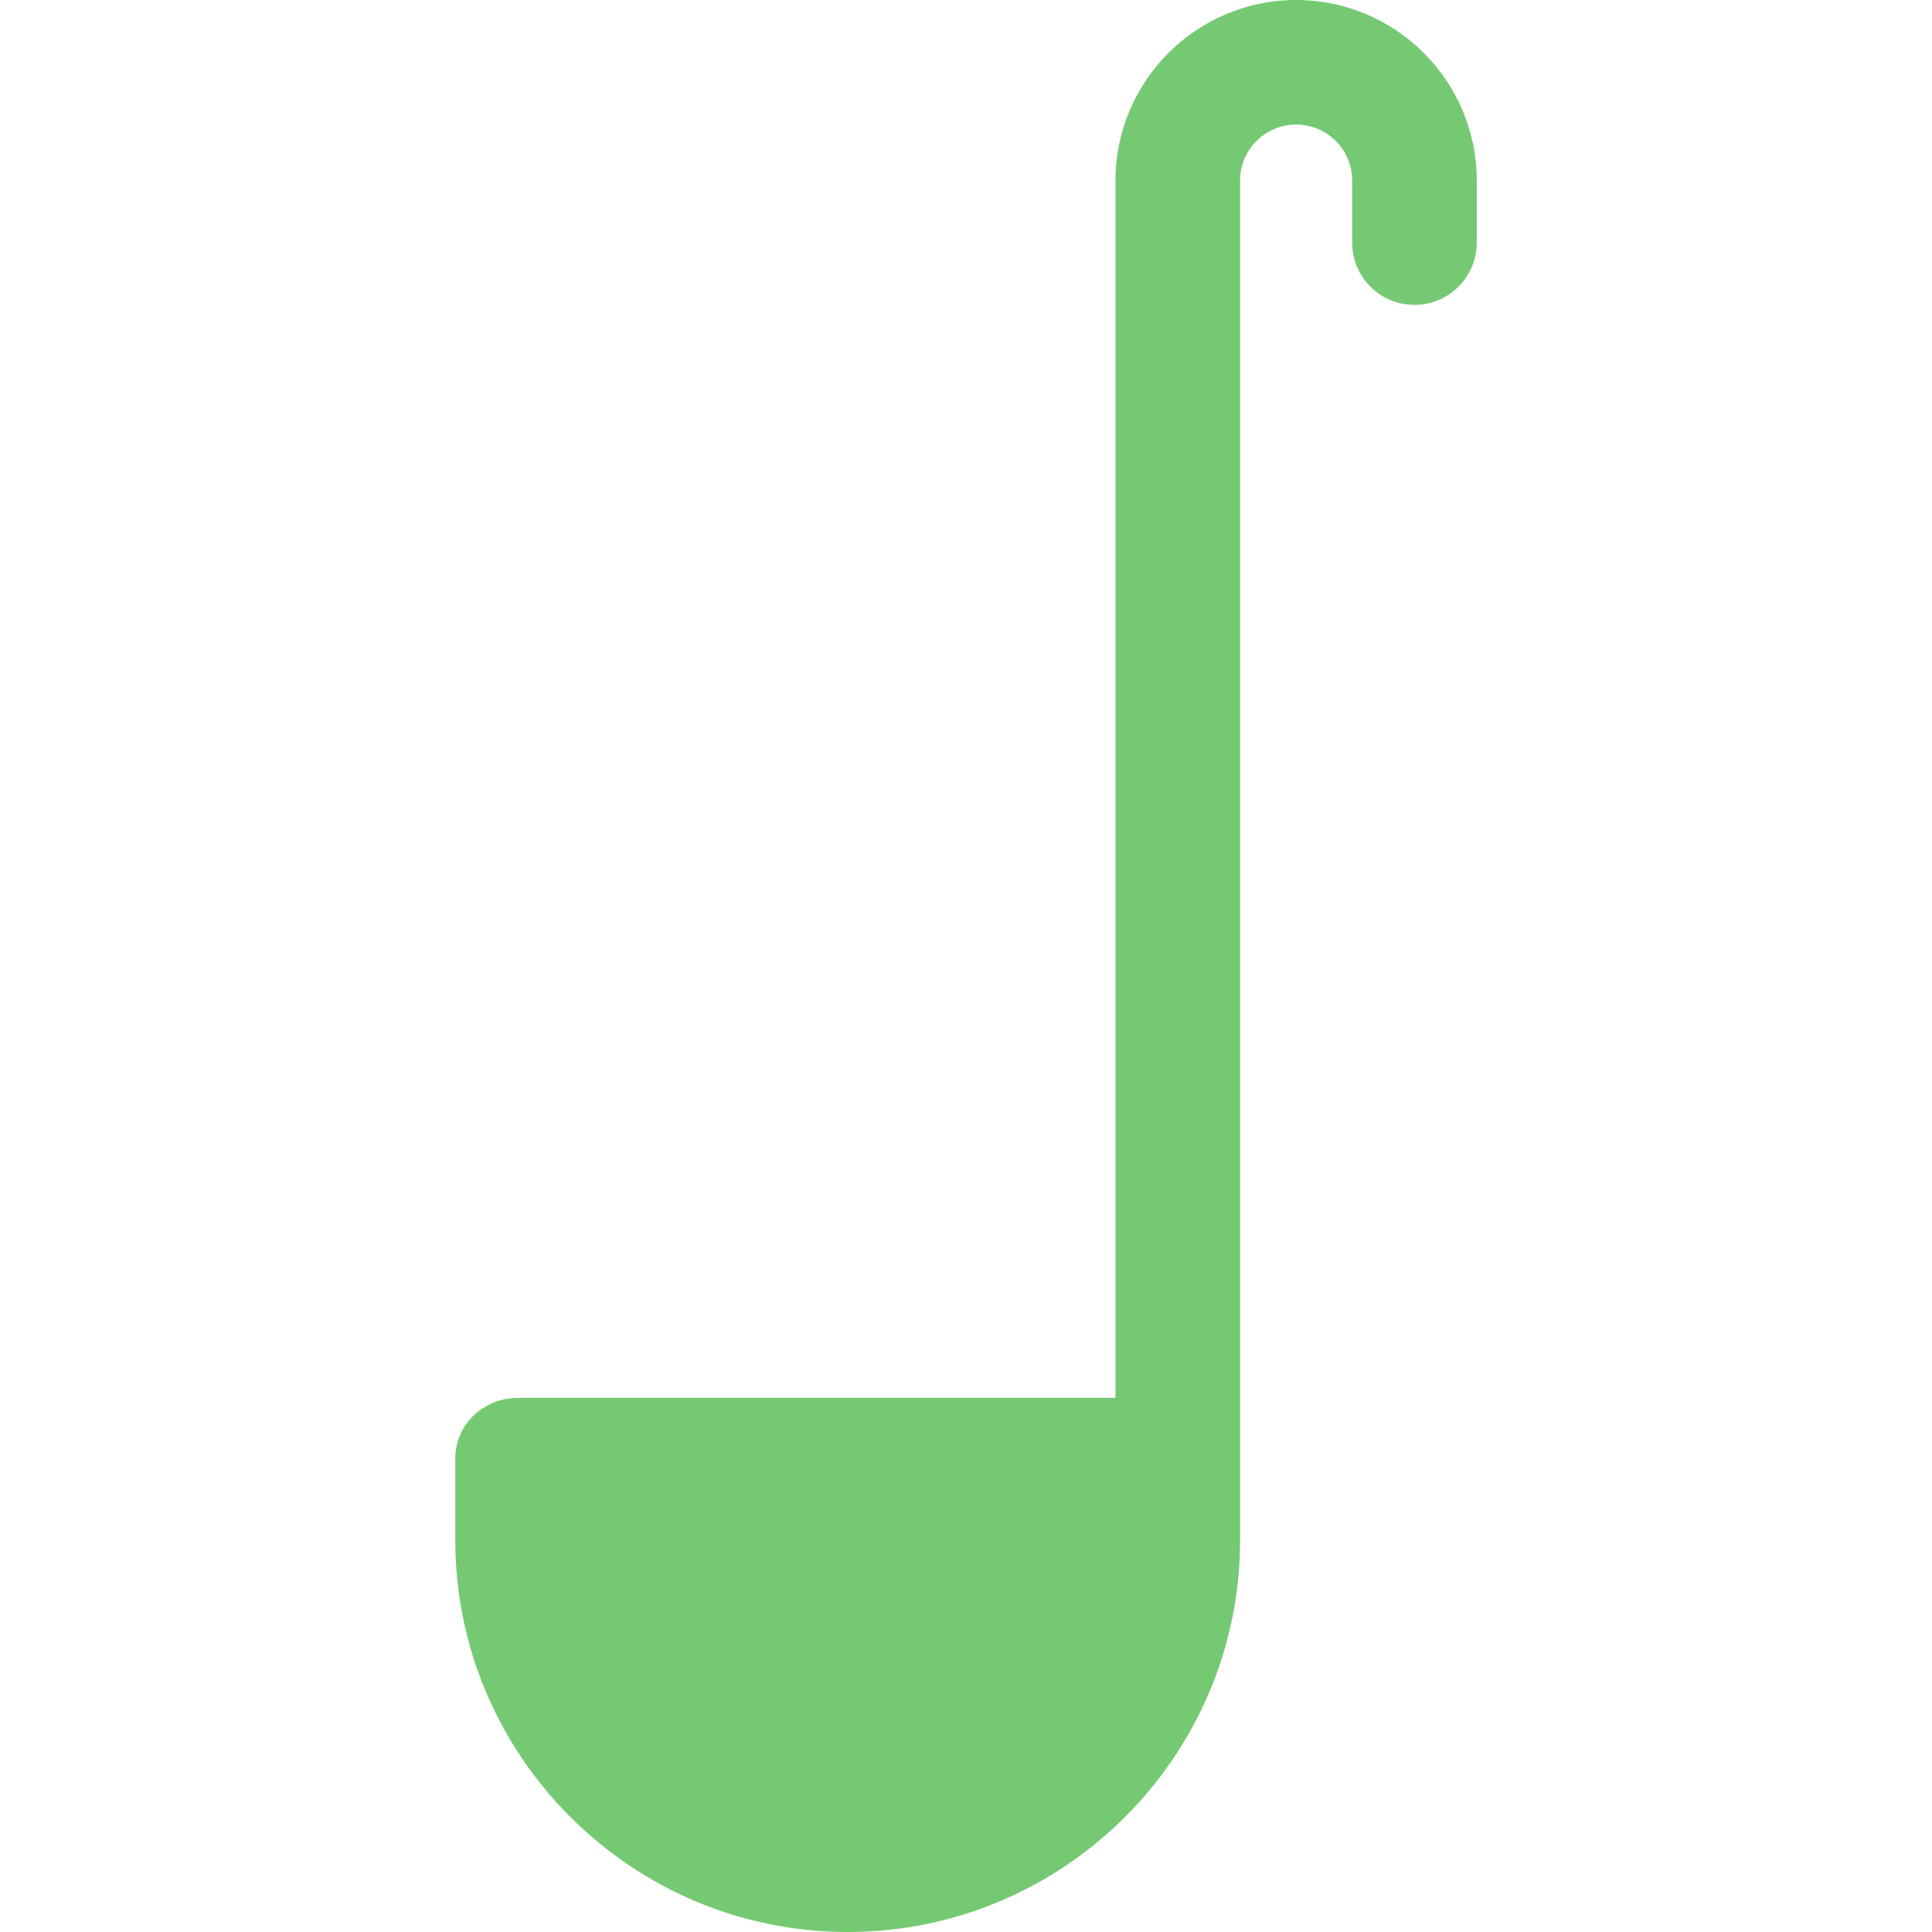 <svg width="85" height="85" viewBox="0 0 85 85" fill="none" xmlns="http://www.w3.org/2000/svg">
<path d="M57.024 0C52.647 0 49.077 3.561 49.077 7.938V61.499H22.803C21.29 61.499 20.031 62.652 20.031 64.165V67.76C20.031 77.266 27.788 85 37.295 85C46.801 85 54.558 77.266 54.558 67.76V7.938C54.558 6.583 55.669 5.48 57.024 5.48C58.379 5.48 59.49 6.583 59.49 7.938V10.674C59.49 12.187 60.717 13.414 62.23 13.414C63.744 13.414 64.971 12.187 64.971 10.674V7.938C64.97 3.561 61.401 0 57.024 0Z" fill="#76C973"/>
</svg>
